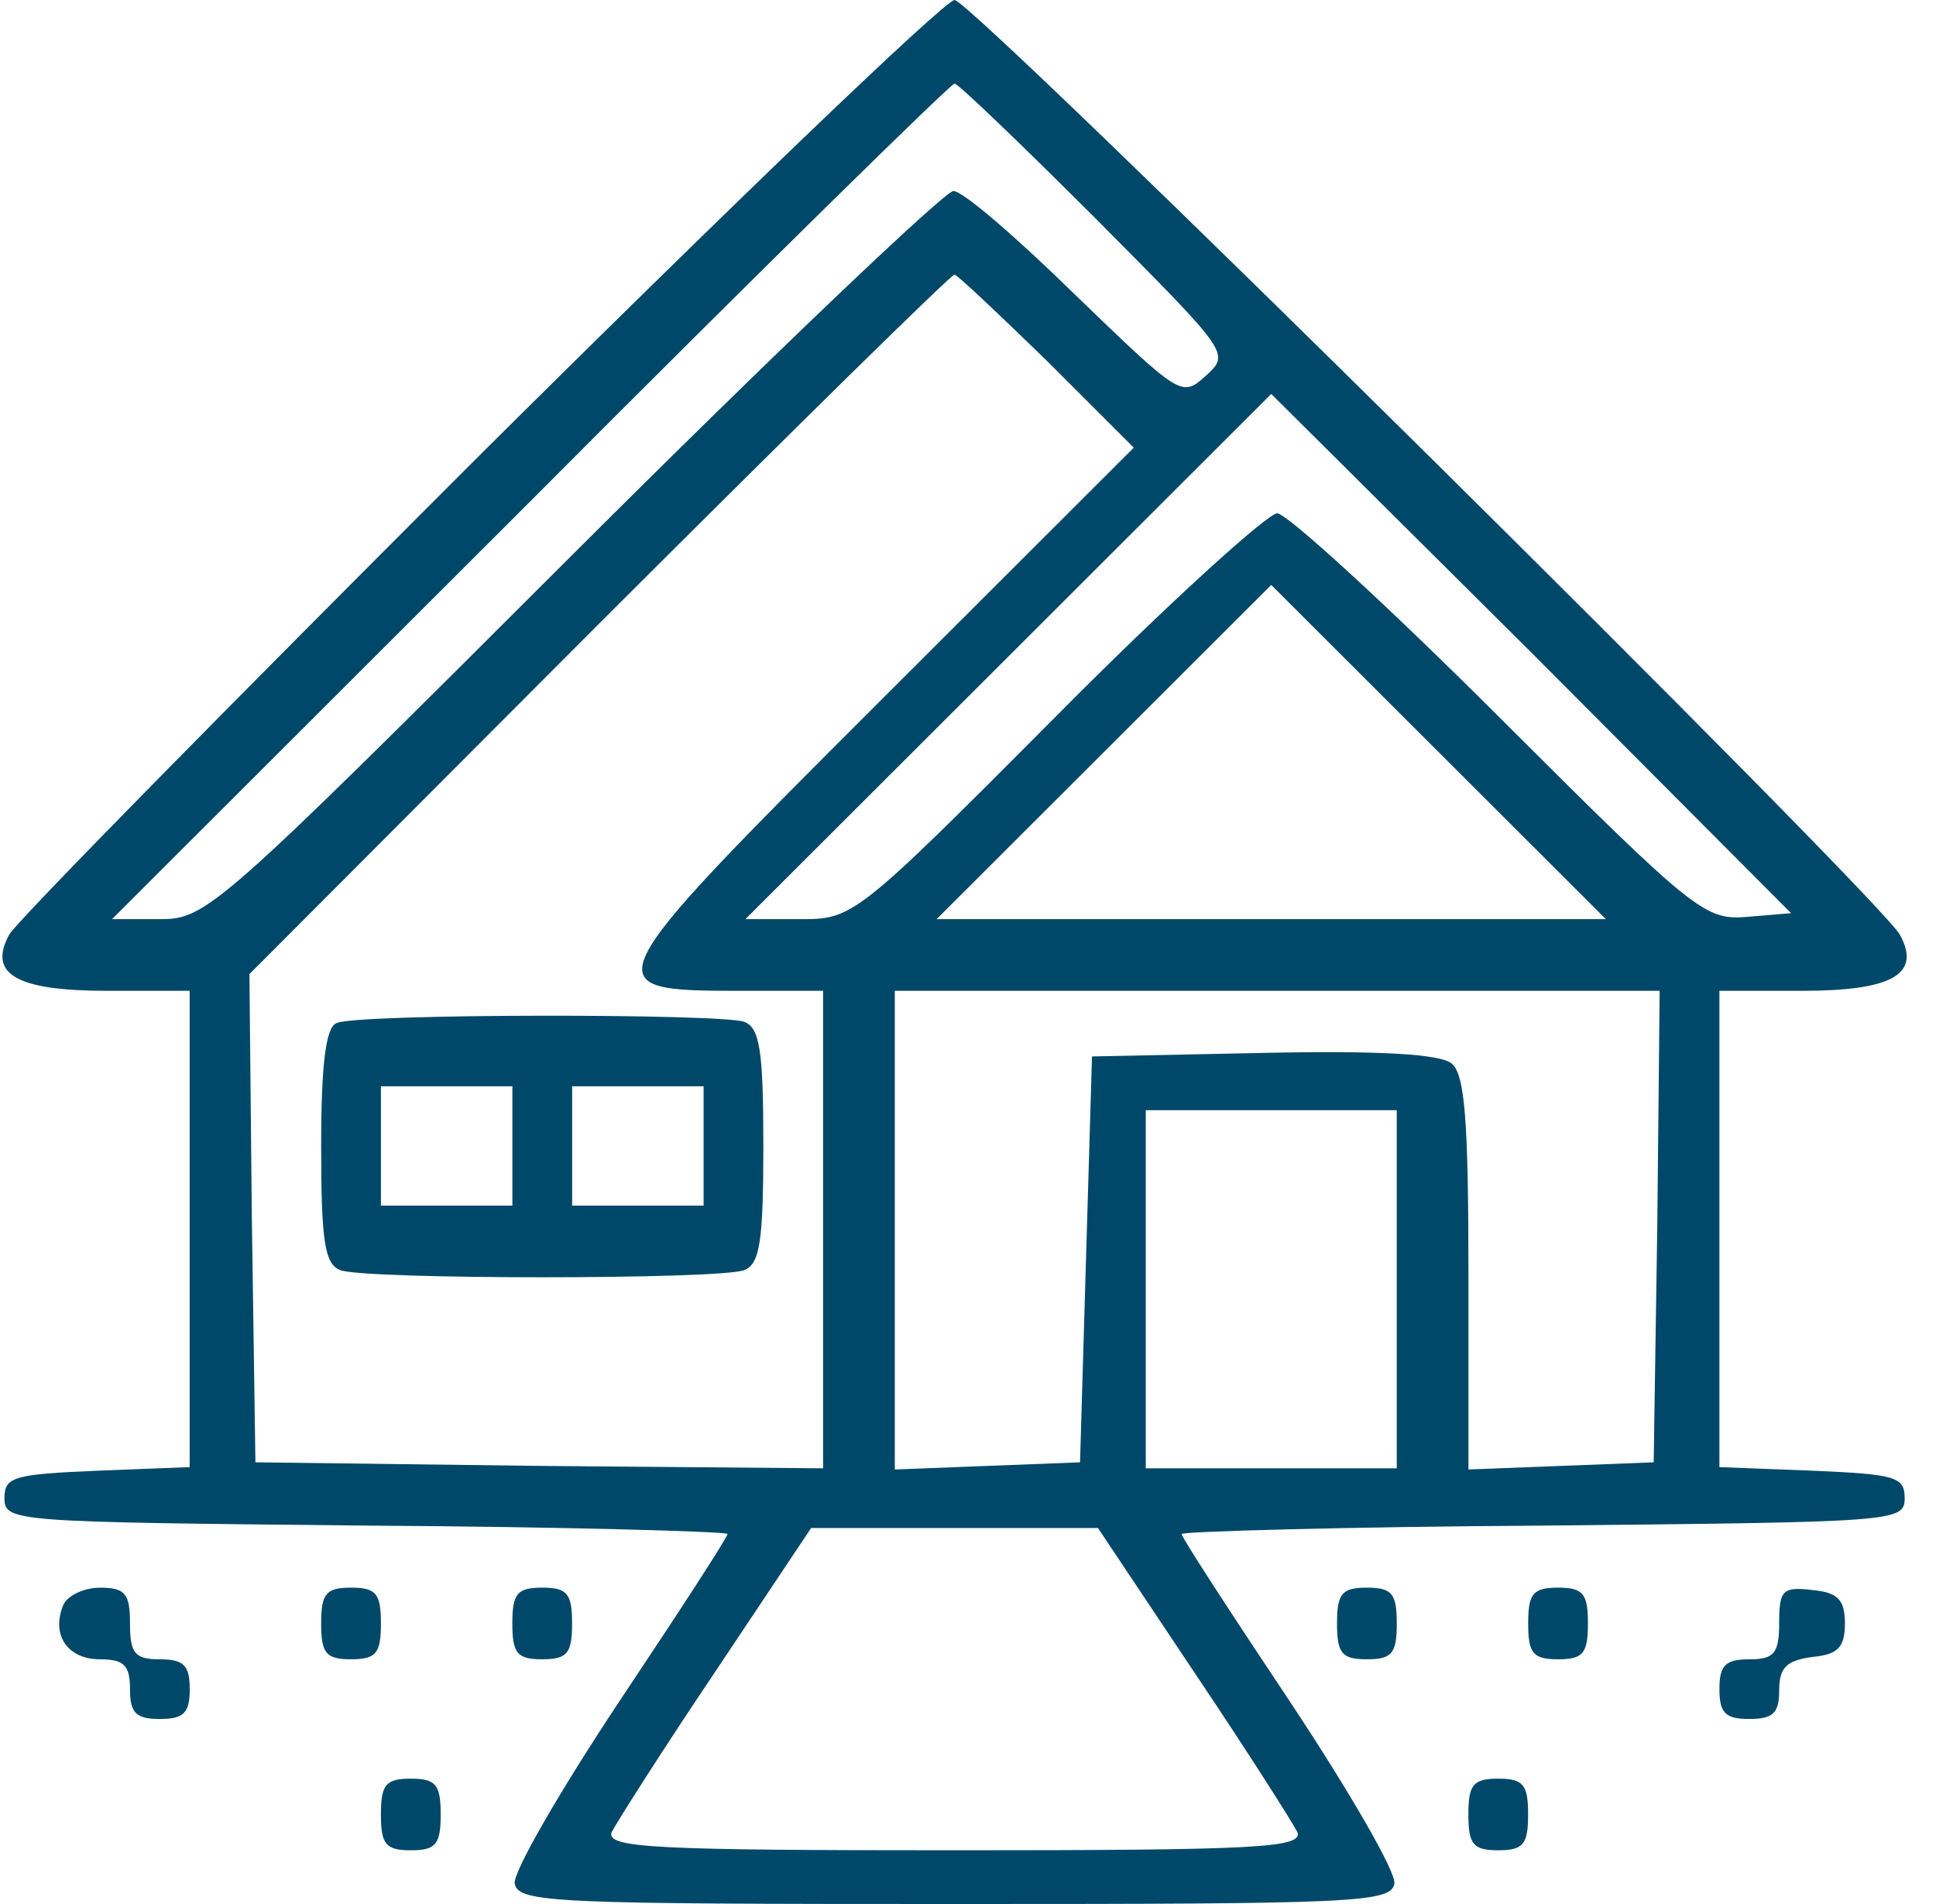 <?xml version="1.0" encoding="UTF-8"?>
<svg xmlns="http://www.w3.org/2000/svg" width="61" height="60" viewBox="0 0 61 60" fill="none">
  <path d="M15.089 14.37C7.144 22.307 0.479 29.078 0.29 29.454C-0.387 30.696 0.516 31.223 3.378 31.223H5.976V38.746V46.232L3.077 46.345C0.441 46.458 0.14 46.533 0.14 47.21C0.14 47.962 0.441 47.962 11.55 48.075C17.8 48.113 22.922 48.263 22.922 48.339C22.922 48.451 21.378 50.821 19.495 53.643C17.65 56.426 16.143 59.022 16.219 59.361C16.332 59.962 17.499 60 30.076 60C42.653 60 43.821 59.962 43.934 59.361C44.009 59.022 42.503 56.426 40.657 53.643C38.775 50.821 37.231 48.451 37.231 48.339C37.231 48.263 42.352 48.113 48.641 48.075C59.711 47.962 60.013 47.962 60.013 47.21C60.013 46.533 59.711 46.458 57.113 46.345L54.176 46.232V38.746V31.223H56.774C59.636 31.223 60.54 30.696 59.862 29.454C59.184 28.251 30.641 2.92435e-06 30.076 2.92435e-06C29.775 2.92435e-06 23.035 6.47 15.089 14.37ZM34.52 6.884C38.737 11.135 38.775 11.135 37.984 11.85C37.231 12.527 37.193 12.489 33.879 9.292C32.034 7.486 30.34 6.019 30.038 6.019C29.775 6.019 24.352 11.172 18.026 17.492C6.805 28.702 6.504 28.965 5.035 28.965H3.529L16.708 15.799C23.938 8.539 29.963 2.633 30.076 2.633C30.189 2.633 32.185 4.552 34.52 6.884ZM32.976 11.361L35.724 14.107L27.741 22.081C18.666 31.147 18.629 31.223 23.336 31.223H25.934V38.746V46.27L17.01 46.194L8.048 46.081L7.935 38.37L7.859 30.696L18.855 19.674C24.917 13.618 29.963 8.652 30.076 8.652C30.151 8.652 31.469 9.893 32.976 11.361ZM55.08 28.89C53.724 29.003 53.46 28.815 47.247 22.608C43.708 19.072 40.544 16.176 40.243 16.176C39.942 16.176 36.779 19.035 33.277 22.57C26.913 28.965 26.875 28.965 25.181 28.965H23.486L31.771 20.69L40.055 12.414L48.264 20.577L56.435 28.777L55.08 28.89ZM45.327 23.699L50.599 28.965H40.055H29.511L34.783 23.699C37.683 20.802 40.055 18.433 40.055 18.433C40.055 18.433 42.427 20.802 45.327 23.699ZM52.218 38.633L52.105 46.081L49.205 46.194L46.268 46.307V40.138C46.268 35.323 46.155 33.856 45.741 33.517C45.402 33.216 43.482 33.103 39.829 33.179L34.407 33.291L34.218 39.687L34.03 46.081L31.131 46.194L28.193 46.307V38.746V31.223H40.243H52.293L52.218 38.633ZM44.009 40.627V46.27H40.055H36.101V40.627V34.984H40.055H44.009V40.627ZM37.607 52.665C39.302 55.185 40.733 57.442 40.883 57.743C41.034 58.232 39.565 58.307 30.076 58.307C20.587 58.307 19.118 58.232 19.269 57.743C19.42 57.442 20.851 55.185 22.545 52.665L25.558 48.151H30.076H34.595L37.607 52.665Z" fill="#004869"></path>
  <path d="M10.609 32.238C10.27 32.351 10.119 33.517 10.119 36.112C10.119 39.122 10.232 39.837 10.722 40.025C11.475 40.325 22.696 40.325 23.449 40.025C23.939 39.837 24.052 39.122 24.052 36.112C24.052 33.103 23.939 32.388 23.449 32.2C22.734 31.937 11.287 31.937 10.609 32.238ZM16.144 36.112V37.993H14.073H12.002V36.112V34.231H14.073H16.144V36.112ZM22.169 36.112V37.993H20.098H18.027V36.112V34.231H20.098H22.169V36.112Z" fill="#004869"></path>
  <path d="M1.987 50.596C1.61 51.536 2.138 52.289 3.154 52.289C3.907 52.289 4.096 52.477 4.096 53.229C4.096 53.981 4.284 54.169 5.037 54.169C5.79 54.169 5.978 53.981 5.978 53.229C5.978 52.477 5.79 52.289 5.037 52.289C4.246 52.289 4.096 52.1 4.096 51.16C4.096 50.22 3.945 50.032 3.154 50.032C2.627 50.032 2.1 50.295 1.987 50.596Z" fill="#004869"></path>
  <path d="M10.119 51.16C10.119 52.1 10.27 52.288 11.06 52.288C11.851 52.288 12.002 52.1 12.002 51.16C12.002 50.219 11.851 50.031 11.06 50.031C10.27 50.031 10.119 50.219 10.119 51.16Z" fill="#004869"></path>
  <path d="M16.143 51.16C16.143 52.1 16.293 52.288 17.084 52.288C17.875 52.288 18.025 52.1 18.025 51.16C18.025 50.219 17.875 50.031 17.084 50.031C16.293 50.031 16.143 50.219 16.143 51.16Z" fill="#004869"></path>
  <path d="M42.127 51.16C42.127 52.1 42.278 52.288 43.068 52.288C43.859 52.288 44.01 52.1 44.01 51.16C44.01 50.219 43.859 50.031 43.068 50.031C42.278 50.031 42.127 50.219 42.127 51.16Z" fill="#004869"></path>
  <path d="M48.15 51.16C48.15 52.1 48.301 52.288 49.092 52.288C49.883 52.288 50.033 52.1 50.033 51.16C50.033 50.219 49.883 50.031 49.092 50.031C48.301 50.031 48.15 50.219 48.15 51.16Z" fill="#004869"></path>
  <path d="M56.059 51.122C56.059 52.1 55.908 52.289 55.117 52.289C54.364 52.289 54.176 52.477 54.176 53.229C54.176 53.981 54.364 54.169 55.117 54.169C55.87 54.169 56.059 53.981 56.059 53.267C56.059 52.552 56.285 52.326 57.113 52.213C57.904 52.138 58.13 51.912 58.13 51.16C58.13 50.408 57.904 50.182 57.113 50.107C56.172 49.994 56.059 50.107 56.059 51.122Z" fill="#004869"></path>
  <path d="M12.002 57.179C12.002 58.119 12.153 58.307 12.943 58.307C13.734 58.307 13.885 58.119 13.885 57.179C13.885 56.238 13.734 56.05 12.943 56.05C12.153 56.05 12.002 56.238 12.002 57.179Z" fill="#004869"></path>
  <path d="M46.266 57.179C46.266 58.119 46.416 58.307 47.207 58.307C47.998 58.307 48.148 58.119 48.148 57.179C48.148 56.238 47.998 56.05 47.207 56.05C46.416 56.05 46.266 56.238 46.266 57.179Z" fill="#004869"></path>
</svg>

